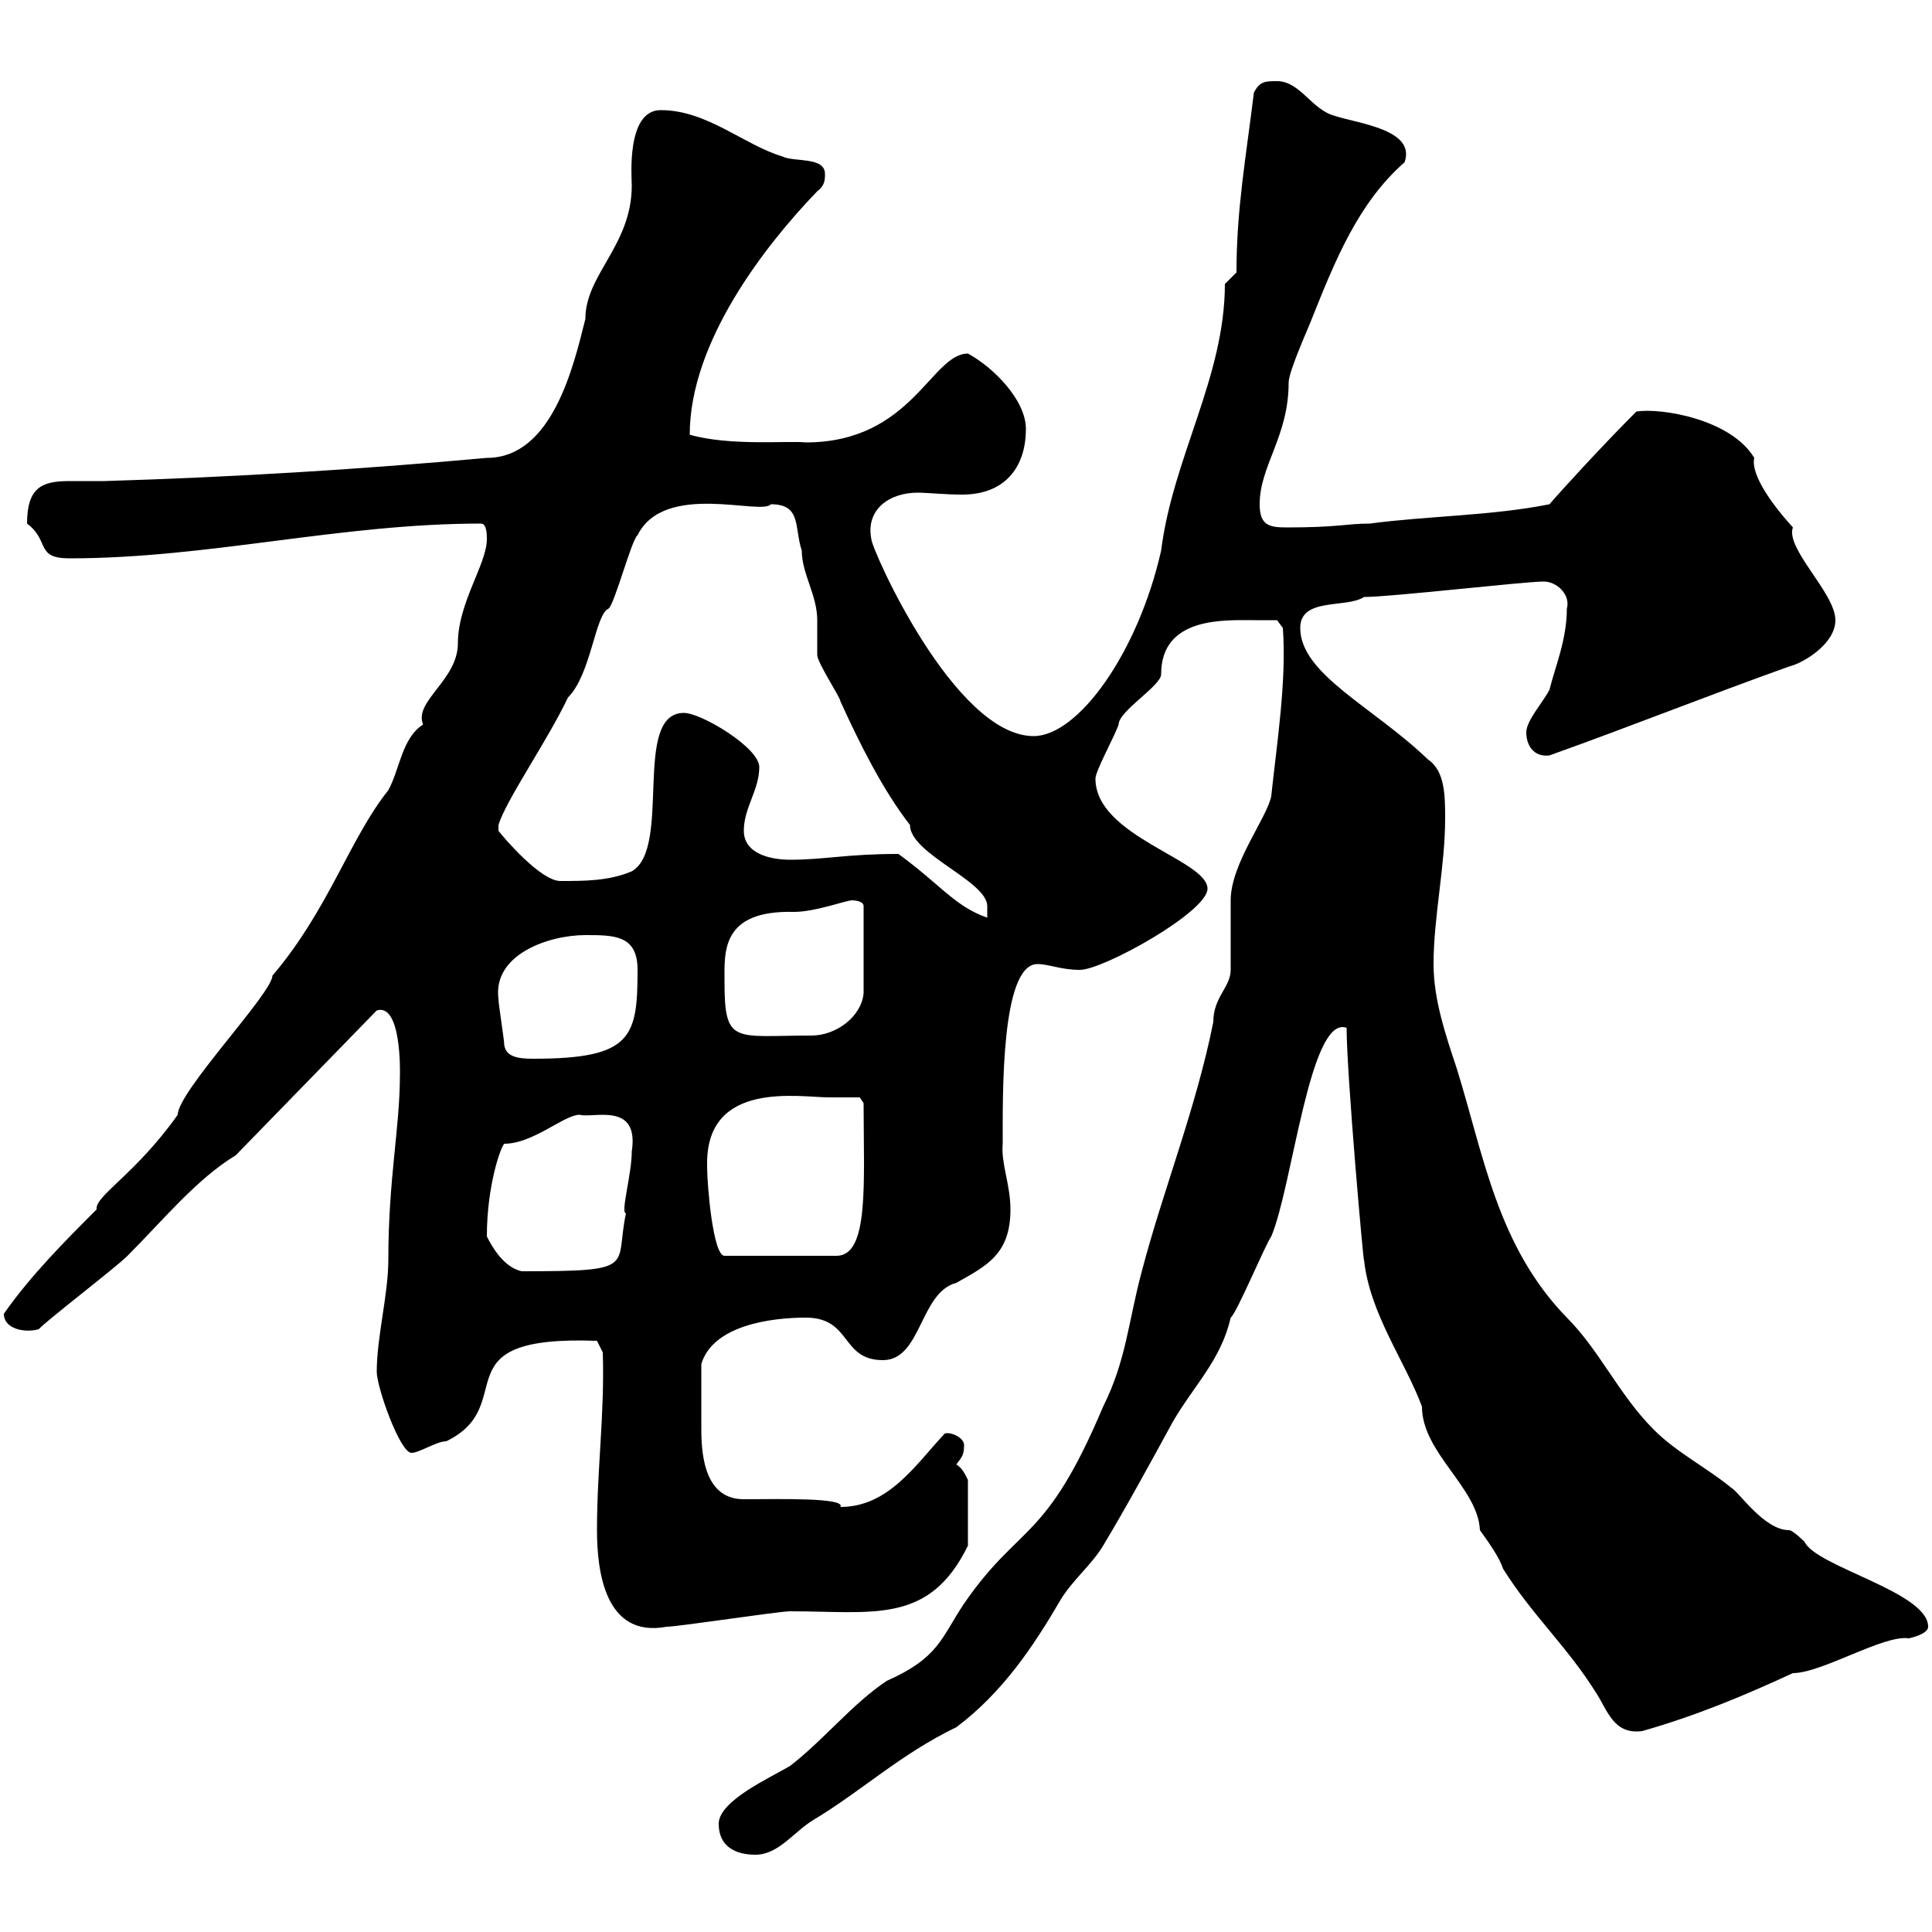 <svg xmlns="http://www.w3.org/2000/svg" xmlns:xlink="http://www.w3.org/1999/xlink" width="300" height="300"><path d="M111.60 283.20C111.60 286.80 114.30 288 117.30 288C120.90 288 123.30 284.40 126.30 282.60C133.80 278.10 139.80 272.40 148.50 268.20C155.70 262.80 160.50 255.60 164.70 248.40C166.50 245.40 169.50 243 171.30 240C174.90 234 178.50 227.40 182.10 220.80C185.40 215.10 189.60 211.20 191.10 204.60C192 204 196.50 193.20 197.40 192C200.70 184.20 203.40 157.50 209.10 159.60C209.10 166.80 211.80 197.10 211.80 195.60C212.70 204 218.10 211.20 220.80 218.40C220.80 225.60 229.50 231 229.80 237.60C231.30 239.70 232.80 241.80 233.40 243.60C237.90 250.80 243.30 255.60 247.80 262.80C249.60 265.50 250.50 269.40 255 268.80C263.40 266.40 270.60 263.40 278.40 259.80C282.90 259.80 292.50 253.80 296.40 254.40C296.40 254.40 299.40 253.80 299.40 252.60C299.40 247.20 282 243.30 280.20 239.40C280.20 239.40 278.40 237.60 277.80 237.60C273.90 237.60 270 231.60 268.80 231C265.20 228 260.40 225.60 256.80 222C251.40 216.60 248.40 209.70 243.30 204.60C232.50 193.50 230.40 179.40 226.20 165.90C224.40 160.50 222.60 155.10 222.60 149.70C222.60 142.50 224.40 134.40 224.40 127.20C224.40 123.60 224.40 119.70 221.70 117.90C213.30 109.80 201.90 104.70 201.90 97.50C201.90 92.70 209.10 94.50 211.80 92.70C216 92.70 236.70 90.30 239.70 90.30C241.80 90.30 243.90 92.40 243.30 94.50C243.30 99.30 241.50 103.50 240.60 107.10C239.70 108.90 237 111.90 237 113.70C237 115.80 238.20 117.60 240.60 117.30C253.20 112.80 265.20 108 277.80 103.50C280.20 102.90 285 99.90 285 96.30C285 92.10 277.20 85.20 278.40 81.90C275.40 78.60 271.80 73.80 272.40 71.10C268.80 65.10 258 63.30 254.10 63.90C248.70 69.30 242.40 76.20 240.60 78.30C231.60 80.10 221.70 80.10 212.70 81.30C209.10 81.30 207.90 81.90 199.80 81.90C197.10 81.90 195.60 81.60 195.60 78.30C195.60 72.30 200.10 67.80 200.10 59.40C200.10 57.60 203.40 50.40 203.70 49.50C207.30 40.50 210.90 31.50 218.10 25.20C219.90 20.10 210.90 19.20 207.30 18C203.70 17.10 201.90 12.60 198.30 12.60C196.50 12.60 195.60 12.60 194.70 14.40C193.50 24.30 192 32.40 192 42.30C192 42.30 190.20 44.10 190.20 44.10C190.20 58.50 182.10 71.10 180.30 85.50C176.70 101.40 167.40 114.30 160.50 114.30C148.20 114.30 135.30 85.20 135.30 83.70C134.40 79.20 138 76.50 142.50 76.50C144 76.50 146.70 76.80 149.40 76.80C156 76.80 159.30 72.60 159.30 66.60C159.30 62.10 154.20 57 150.30 54.90C144.60 54.90 141.60 68.70 125.10 68.70C122.40 68.40 113.40 69.30 107.10 67.50C107.10 53.10 118.80 38.10 126.90 29.70C128.10 28.80 128.10 27.90 128.10 27C128.10 24.30 123.30 25.20 121.50 24.30C115.50 22.50 109.80 17.10 102.60 17.10C97.20 17.10 98.10 27.60 98.10 28.80C98.10 38.10 90.90 42.60 90.90 49.50C89.10 56.70 85.80 71.10 75.60 71.10C55.80 72.90 36 74.10 16.20 74.70C13.80 74.70 12 74.70 10.80 74.70C6.60 74.70 4.20 75.60 4.20 81.30C7.80 84 5.40 86.70 10.80 86.70C32.40 86.70 52.80 81.30 74.70 81.30C75.60 81.30 75.60 83.10 75.60 83.70C75.60 87.60 71.10 93.60 71.10 99.90C71.10 105.60 64.20 108.90 65.70 112.50C62.40 114.60 62.10 119.40 60.30 122.70C54.30 130.20 51 141.30 42.30 151.50C42.30 154.20 27.60 169.50 27.60 173.10C21 182.40 14.70 185.70 15 187.80C10.20 192.60 4.80 198 0.60 204C0.60 206.40 3.90 207 6 206.40C7.80 204.60 18 196.80 19.80 195C25.20 189.60 30.60 183 36.60 179.40L58.50 156.90C62.40 155.70 62.10 166.80 62.10 166.80C62.10 175.20 60.30 183 60.30 195.60C60.30 201 58.50 207.60 58.50 213C58.50 215.40 62.10 225.60 63.90 225.60C65.10 225.60 67.80 223.80 69.30 223.80C81 218.10 67.80 207.30 92.70 208.20L93.60 210C93.90 219.60 92.70 228 92.70 237.60C92.70 243.90 93.90 254.40 103.50 252.60C105.30 252.60 120.90 250.20 122.70 250.20C135.60 250.20 144.30 252.30 150.30 240L150.30 229.80C149.70 228.60 149.40 228 148.50 227.40C149.40 226.20 149.70 225.90 149.70 224.40C149.70 223.20 147.60 222.30 146.70 222.60C142.20 227.40 138 234 130.50 234C131.40 232.50 120.60 232.80 115.50 232.80C109.80 232.80 108.90 226.80 108.90 222C108.90 219 108.90 215.40 108.90 211.80C110.70 205.80 119.70 204.60 125.10 204.60C132.30 204.60 130.50 211.20 137.10 211.20C143.10 211.20 142.80 200.70 148.50 199.20C153.30 196.50 156.90 194.70 156.90 187.80C156.90 183.90 155.40 180.60 155.70 177.60C155.70 170.10 155.40 149.70 161.10 149.70C162.90 149.70 164.70 150.60 167.70 150.60C171.30 150.60 187.50 141.60 187.50 138C187.50 133.50 170.10 129.90 170.10 120.90C170.10 119.70 173.10 114.30 173.70 112.50C173.70 110.40 180.30 106.50 180.30 104.70C180.30 95.70 190.20 96.30 194.70 96.30C195.60 96.30 198.30 96.30 198.30 96.30L199.20 97.50C199.80 105.60 198.30 115.20 197.40 123.60C196.80 126.90 191.10 134.10 191.10 139.80C191.10 140.70 191.10 149.70 191.10 150.60C191.10 153.30 188.40 154.80 188.40 158.70C185.70 172.20 180.60 184.80 177.30 197.40C175.20 205.20 174.90 211.20 171.30 218.40C162.30 239.70 158.40 236.40 149.70 249C146.10 254.40 145.80 257.40 137.70 261C132.30 264.60 128.10 270 122.70 274.20C119.70 276 111.60 279.60 111.60 283.20ZM75.60 192C75.60 184.20 77.70 178.20 78.30 177.60C82.80 177.60 87.60 173.10 90 173.10C92.10 173.70 99.30 171 98.10 178.80C98.10 182.40 96.30 188.40 97.20 188.40C95.40 196.80 99.30 197.40 81 197.40C78.30 196.80 76.50 193.80 75.60 192ZM109.80 180.60C109.80 167.70 124.20 170.40 128.70 170.40C129.90 170.40 133.50 170.40 133.50 170.40L134.10 171.30C134.10 183.60 135 195 129.90 195L112.50 195C110.70 195 109.80 183.90 109.80 181.20C109.80 181.20 109.80 181.20 109.80 180.60ZM78.30 162.30C78.30 161.40 77.40 156 77.40 155.10C76.50 148.20 85.20 145.20 90.90 145.20C95.40 145.20 99 145.20 99 150.60C99 161.10 98.10 164.40 82.80 164.40C80.40 164.40 78.60 164.10 78.30 162.30ZM112.50 152.40C112.50 147.90 111.90 141.30 123.30 141.60C126.60 141.60 131.40 139.80 132.30 139.80C132.30 139.80 134.10 139.80 134.10 140.70L134.10 154.20C133.80 157.80 129.90 160.80 126 160.80C114 160.80 112.50 162.30 112.50 152.40ZM139.50 132.60C131.40 132.60 128.10 133.50 122.70 133.50C119.70 133.50 115.50 132.60 115.50 129C115.50 125.40 117.90 122.70 117.90 119.10C117.90 116.10 108.90 110.70 106.20 110.70C98.10 110.70 104.40 131.70 98.10 135.30C94.50 136.80 90.90 136.80 87 136.80C84 136.80 78.30 130.20 77.40 129L77.40 128.10C78.60 124.20 84.90 115.20 88.20 108.30C91.80 104.70 92.40 95.40 94.50 94.50C95.40 93.90 98.10 83.70 99 83.10C103.20 74.70 118.20 80.10 119.70 78.30C124.50 78.30 123.30 81.90 124.50 85.50C124.50 89.10 126.90 92.40 126.90 96.30C126.90 97.50 126.90 101.10 126.90 101.70C126.90 102.90 130.50 108.30 130.50 108.90C133.50 115.50 137.10 122.70 141.30 128.10C141.30 132.60 153.30 136.80 153.30 140.70C153.30 141.60 153.30 142.50 153.30 142.50C148.20 140.70 146.10 137.40 139.50 132.60Z"/></svg>
